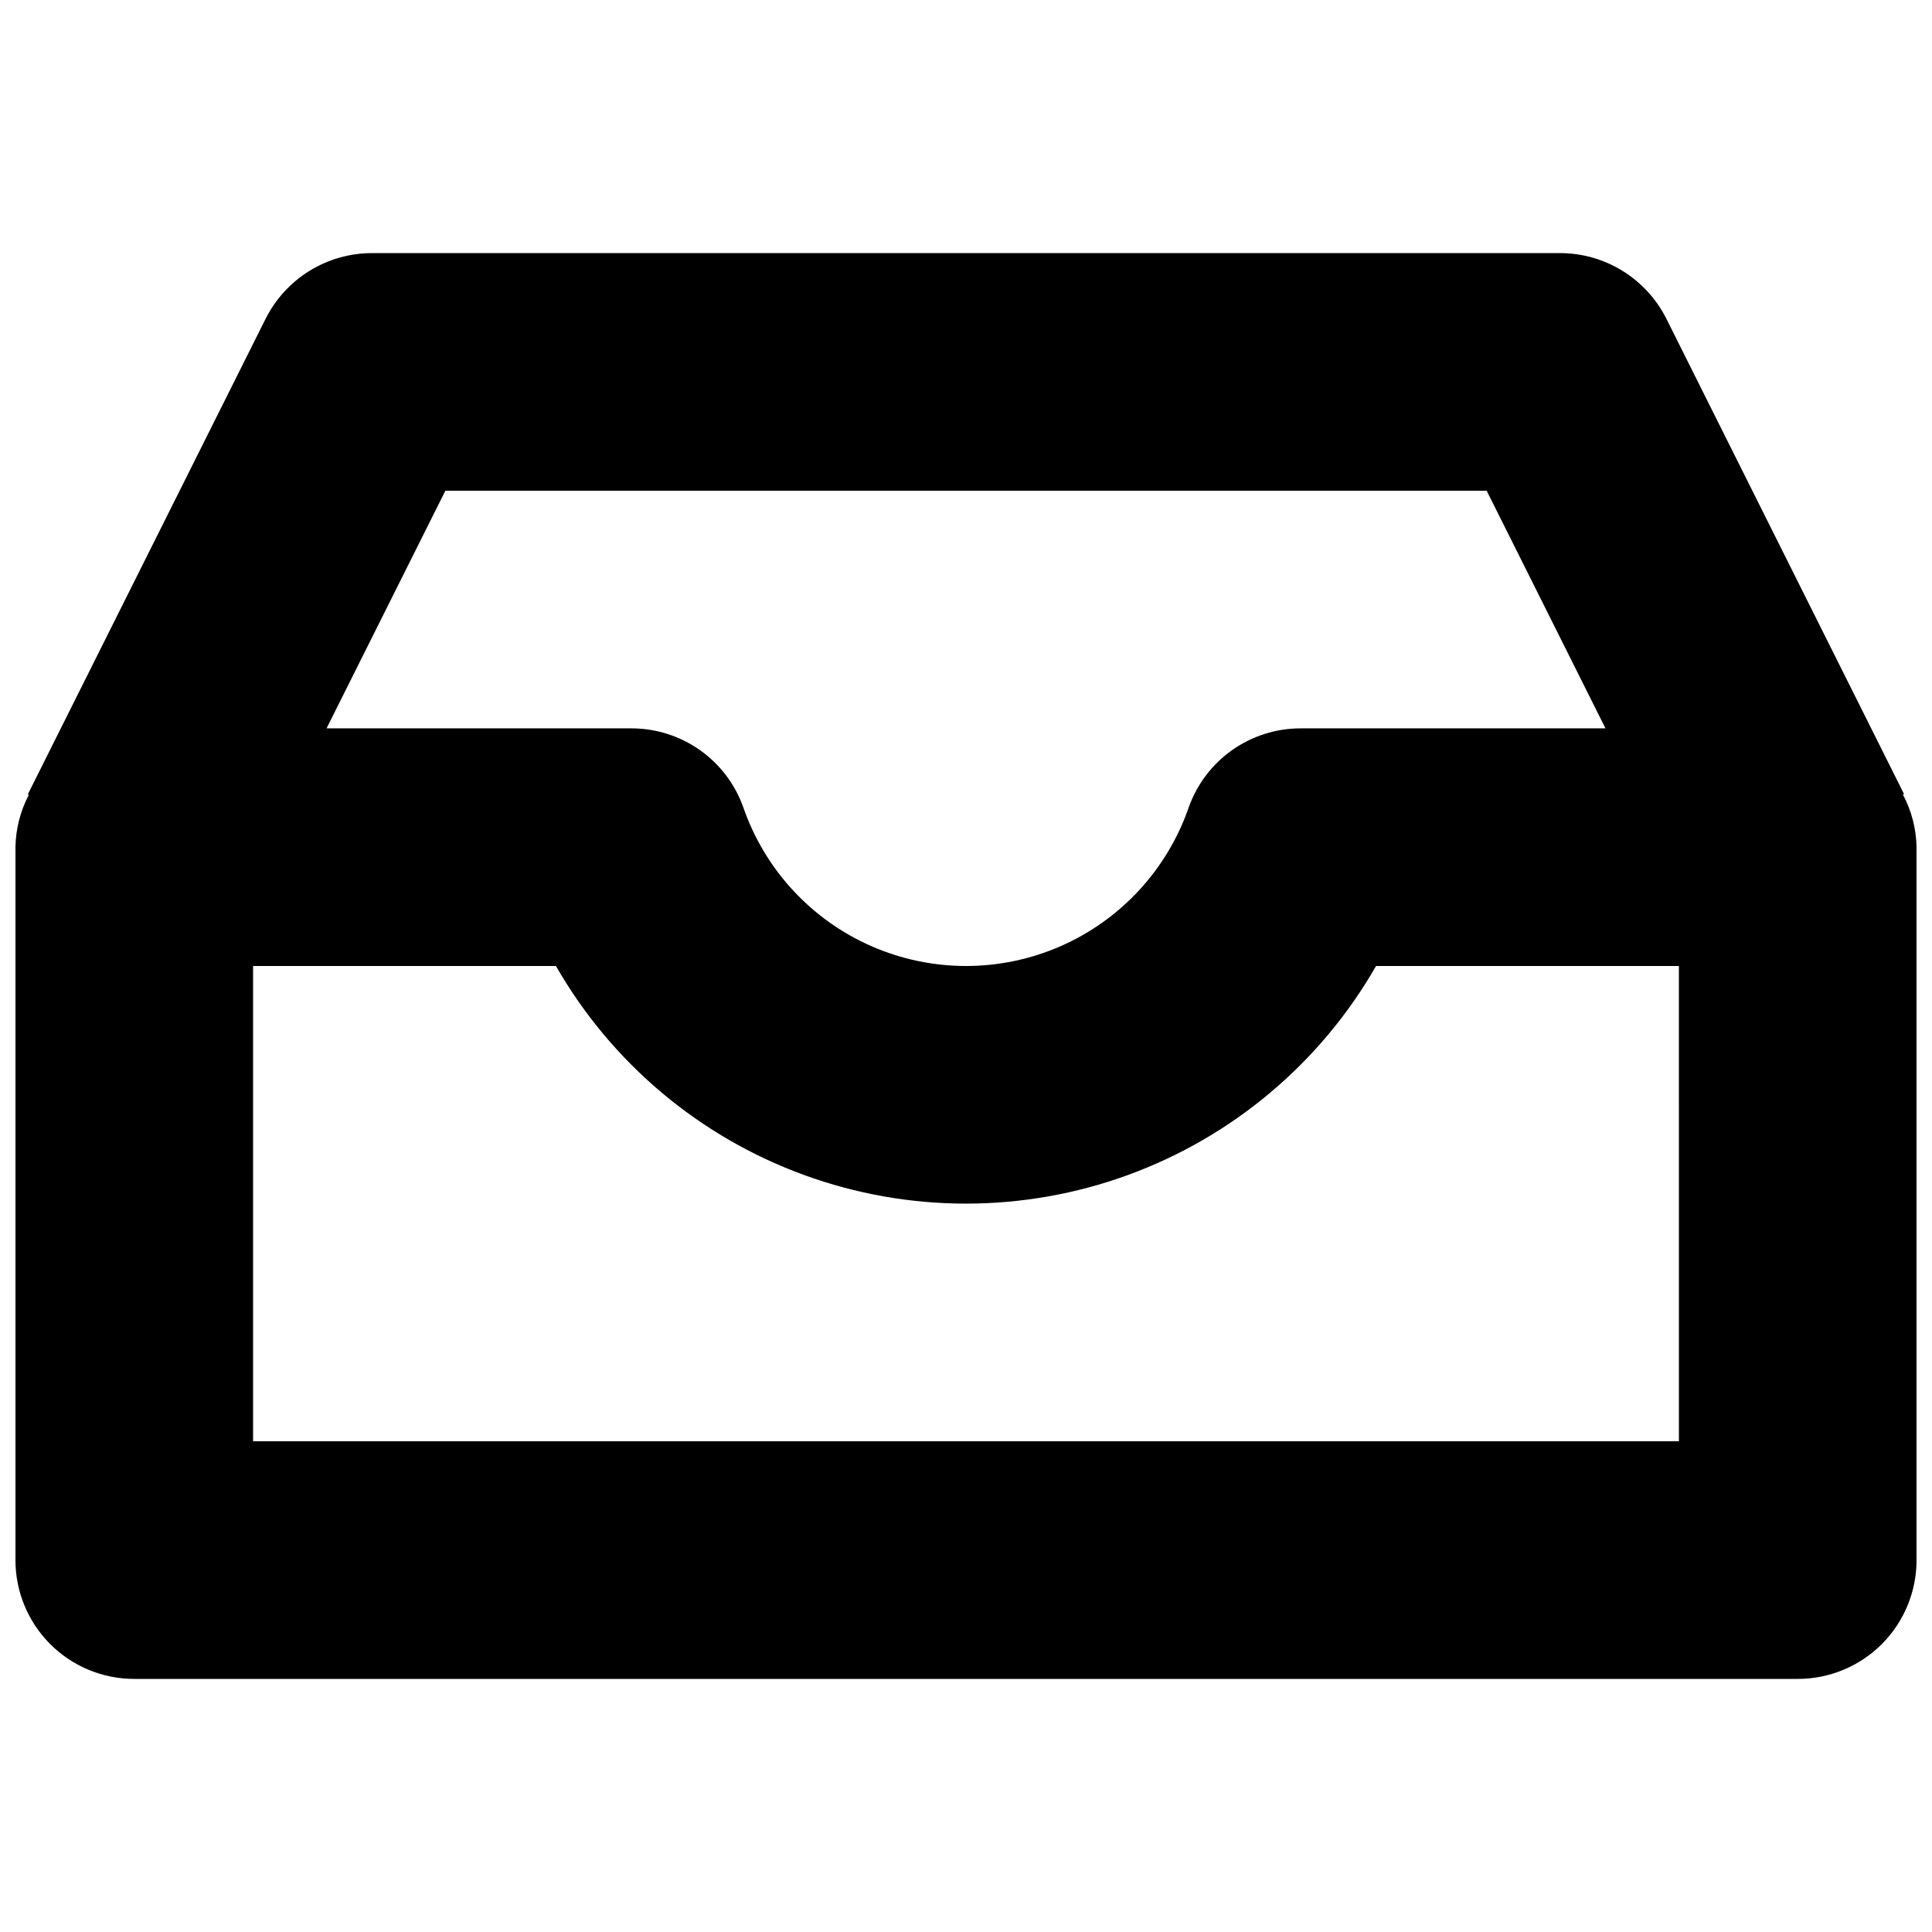 <?xml version="1.0" encoding="UTF-8"?>
<!-- Uploaded to: ICON Repo, www.iconrepo.com, Generator: ICON Repo Mixer Tools -->
<svg width="800px" height="800px" version="1.1" viewBox="144 144 512 512" xmlns="http://www.w3.org/2000/svg">
 <defs>
  <clipPath id="a">
   <path d="m148.09 211h503.81v378h-503.81z"/>
  </clipPath>
 </defs>
 <g clip-path="url(#a)">
  <path d="m648.29 354.55 0.297-0.121-62.977-125.95c-2.621-5.227-6.644-9.621-11.617-12.695-4.973-3.074-10.703-4.703-16.551-4.711h-314.88c-5.848 0.008-11.578 1.637-16.551 4.711-4.973 3.074-8.996 7.469-11.617 12.691l-62.977 125.95 0.18 0.297c-2.223 4.262-3.422 8.98-3.5 13.789v188.93c-0.004 8.355 3.312 16.367 9.219 22.273s13.918 9.223 22.27 9.215h440.83c8.355 0.008 16.367-3.309 22.273-9.215s9.219-13.918 9.215-22.273v-188.93c-0.086-4.875-1.324-9.66-3.617-13.961zm-386.26-80.504h275.95l31.488 62.977h-80.781c-6.508-0.004-12.855 2.012-18.168 5.766-5.316 3.758-9.336 9.07-11.504 15.203-5.703 16.461-18.02 29.789-33.977 36.77s-34.105 6.981-50.066 0c-15.957-6.981-28.273-20.309-33.977-36.77-2.168-6.133-6.188-11.445-11.5-15.203-5.316-3.754-11.664-5.769-18.172-5.766h-80.781zm326.9 251.9h-377.86v-125.95h80.258c14.688 25.629 37.957 45.242 65.707 55.375 27.746 10.133 58.18 10.133 85.93 0 27.746-10.133 51.02-29.746 65.703-55.375h80.258z"/>
 </g>
</svg>